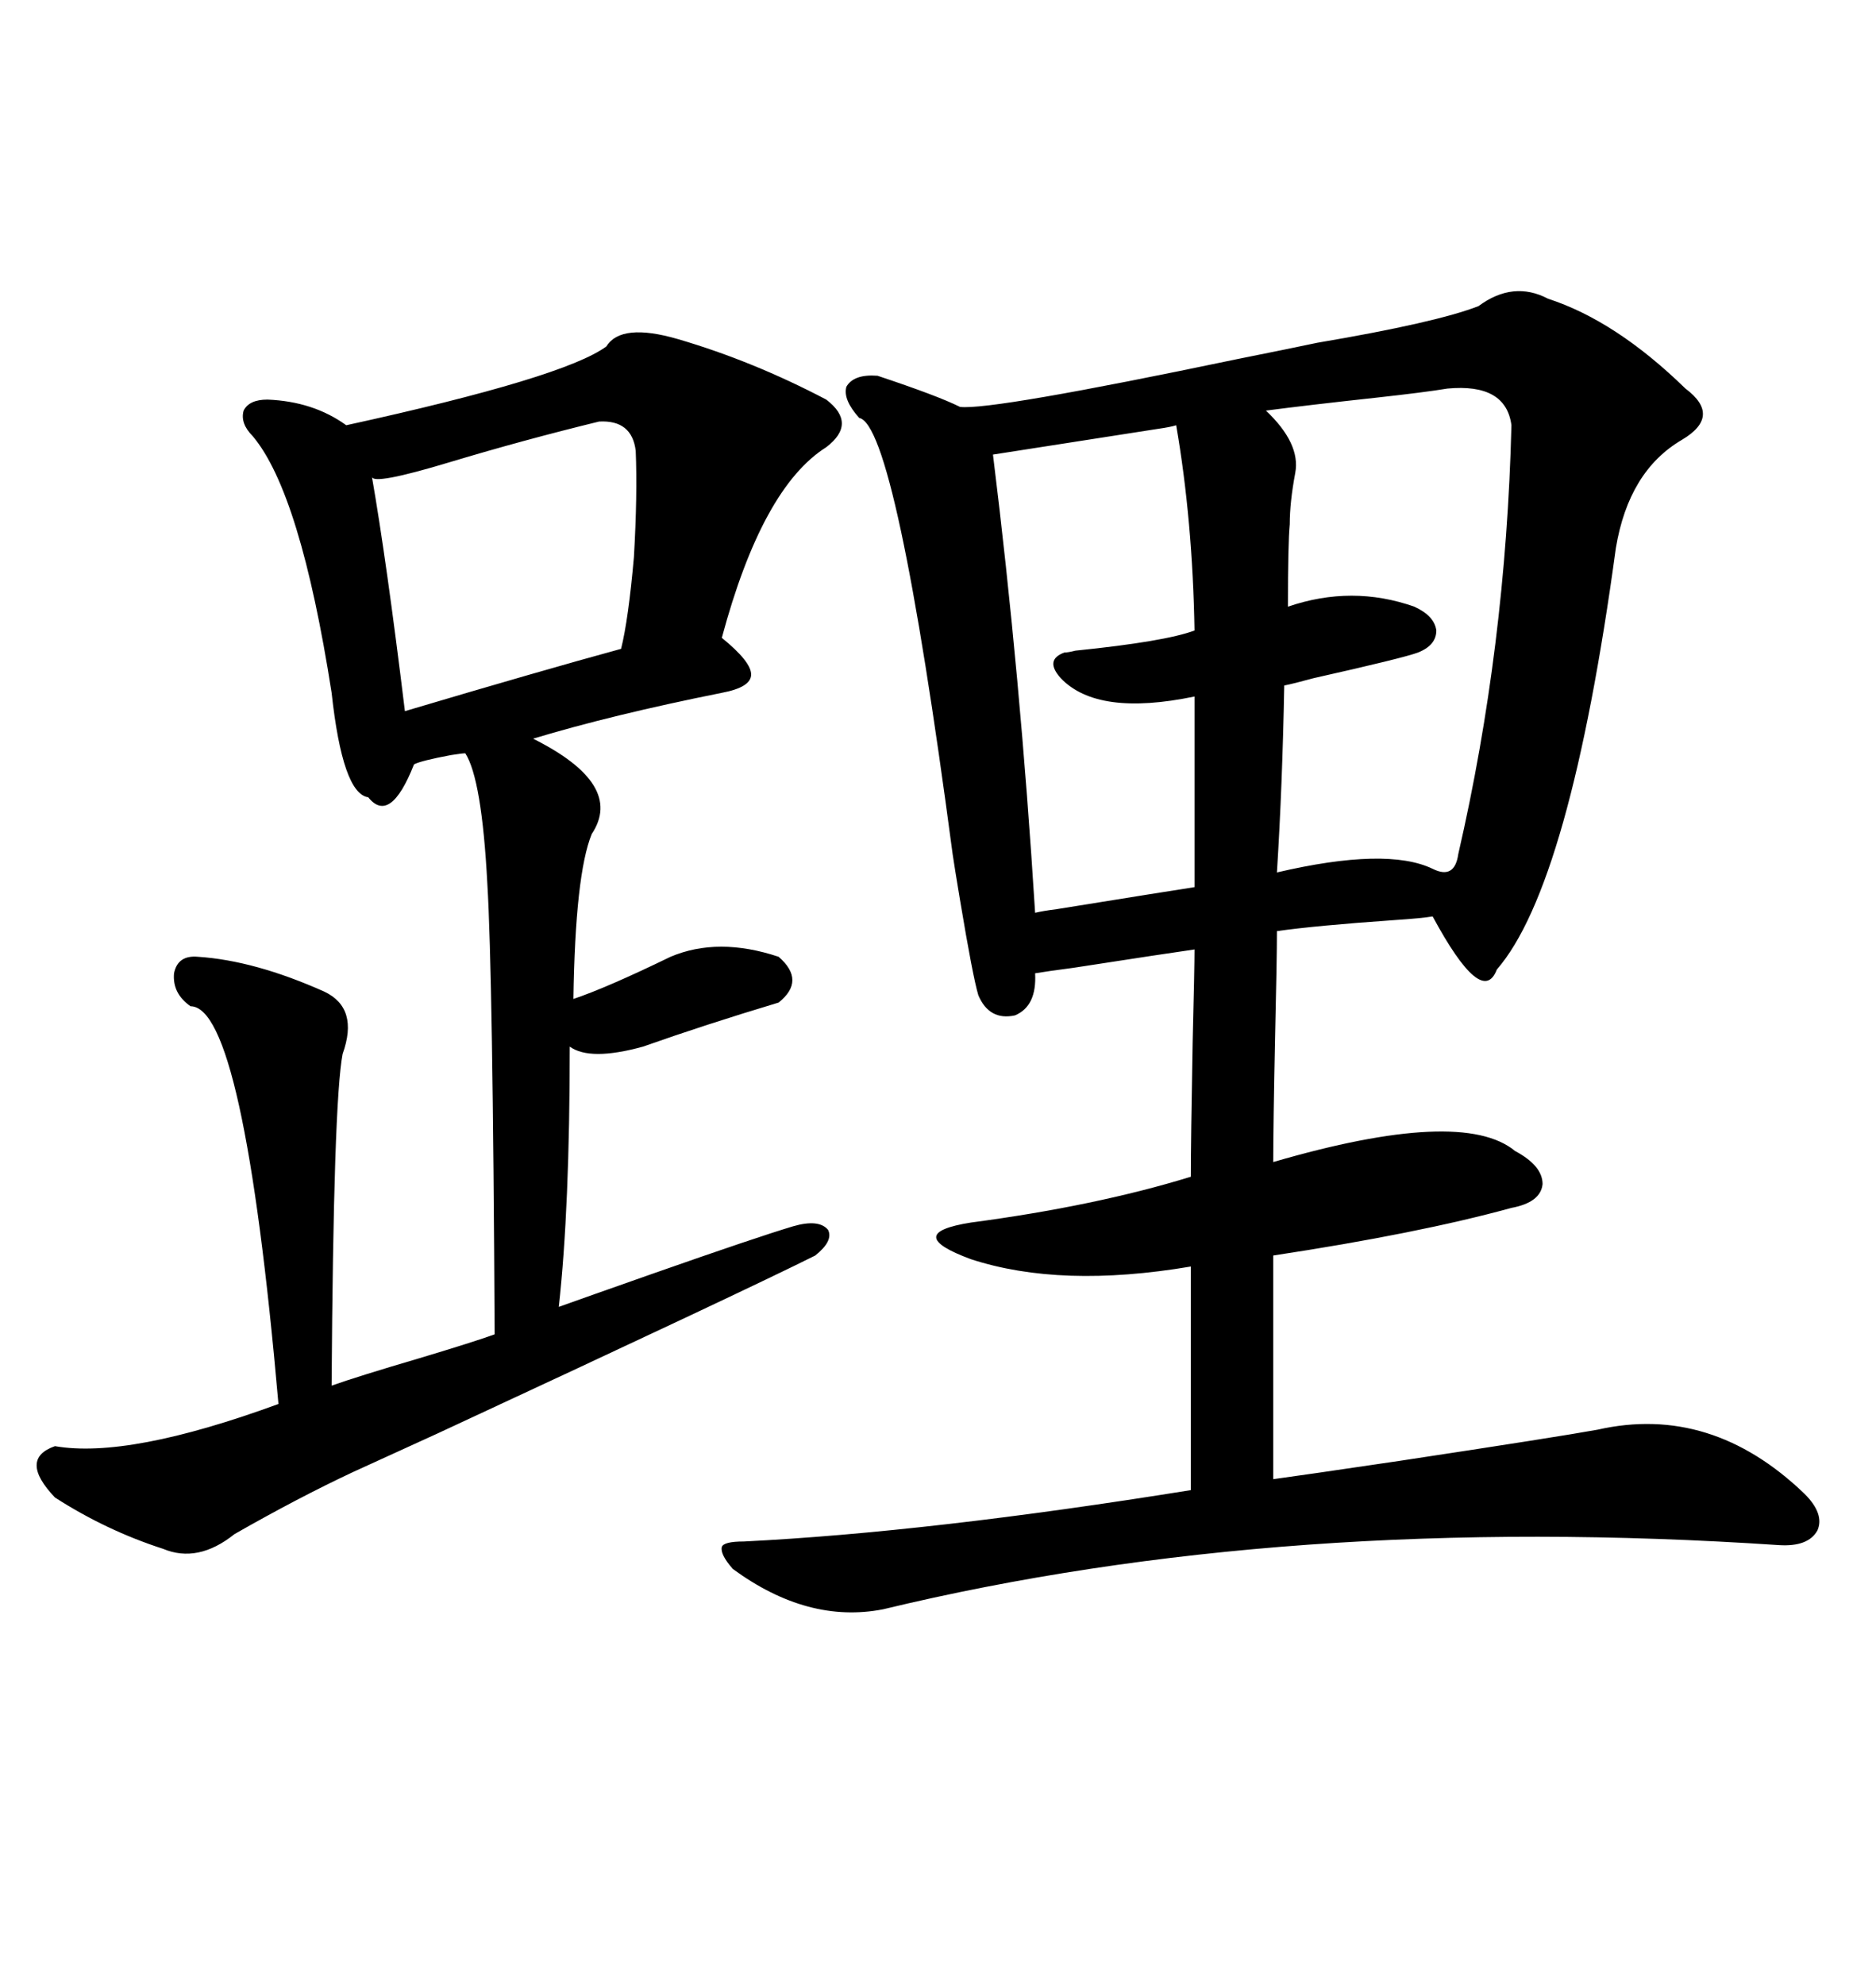 <svg xmlns="http://www.w3.org/2000/svg" xmlns:xlink="http://www.w3.org/1999/xlink" width="300" height="317.285"><path d="M247.56 47.75L247.56 47.75Q258.40 51.27 269.53 62.11L269.53 62.11Q275.39 66.50 268.95 70.31L268.95 70.31Q260.45 75.29 258.40 87.60L258.40 87.60Q251.07 141.50 239.36 154.98L239.36 154.98Q237.01 161.13 229.10 146.48L229.10 146.48Q227.34 146.78 222.95 147.07L222.95 147.07Q210.35 147.95 204.20 148.83L204.20 148.83Q204.20 153.22 203.91 165.53L203.91 165.53Q203.61 179.88 203.61 185.74L203.61 185.74Q233.79 176.95 242.29 183.98L242.29 183.98Q246.68 186.33 246.68 189.26L246.68 189.26Q246.39 192.19 241.70 193.07L241.70 193.07Q226.76 197.17 203.61 200.68L203.61 200.68L203.61 236.43Q208.01 235.84 223.83 233.50L223.83 233.50Q249.02 229.69 255.47 228.52L255.47 228.52Q273.63 224.41 288.57 238.77L288.57 238.77Q291.80 241.99 290.63 244.63L290.63 244.63Q289.16 247.27 284.47 246.97L284.47 246.97Q205.66 241.70 141.21 257.23L141.21 257.23Q129.20 259.57 117.19 250.78L117.19 250.78Q115.14 248.44 115.43 247.27L115.43 247.27Q115.72 246.39 118.95 246.39L118.95 246.39Q148.54 244.92 190.43 238.18L190.43 238.18L190.43 202.44Q169.63 205.96 155.27 201.27L155.27 201.27Q149.71 199.22 149.71 197.75L149.71 197.75Q149.71 196.29 155.27 195.41L155.27 195.41Q175.20 192.77 190.43 188.09L190.43 188.09Q190.43 182.52 190.72 166.70L190.72 166.70Q191.02 154.69 191.02 151.76L191.02 151.76Q186.91 152.34 171.68 154.69L171.68 154.69Q167.29 155.27 165.53 155.57L165.53 155.57Q165.82 160.84 162.30 162.30L162.30 162.30Q158.20 163.18 156.45 159.08L156.45 159.08Q155.57 156.15 153.52 143.85L153.52 143.85Q152.64 138.57 152.34 136.52L152.34 136.52Q143.26 67.97 137.40 66.80L137.40 66.80Q134.77 63.87 135.35 61.82L135.35 61.82Q136.52 59.77 140.33 60.06L140.33 60.06Q150 63.28 153.52 65.04L153.52 65.04Q158.50 65.63 197.75 57.42L197.75 57.42Q206.54 55.66 210.64 54.79L210.64 54.79Q229.69 51.56 236.43 48.93L236.43 48.93Q241.99 44.82 247.56 47.75ZM108.40 54.20L108.40 54.20Q120.41 57.71 132.13 63.87L132.13 63.87Q137.11 67.68 132.13 71.48L132.13 71.48Q121.88 77.93 115.43 101.95L115.43 101.95Q120.12 105.76 120.12 107.81L120.12 107.81Q120.12 109.86 115.43 110.74L115.43 110.74Q97.85 114.26 85.25 118.07L85.25 118.07Q99.90 125.39 94.63 133.30L94.63 133.30Q91.99 139.75 91.70 159.67L91.70 159.67Q96.97 157.91 107.23 152.93L107.23 152.93Q114.84 149.71 124.51 152.93L124.51 152.93Q128.91 156.74 124.51 160.25L124.51 160.25Q112.79 163.77 102.83 167.29L102.83 167.29Q94.34 169.63 91.11 167.29L91.11 167.29Q91.11 193.07 89.36 208.89L89.36 208.89Q93.46 207.42 104.30 203.61L104.30 203.61Q121.00 197.75 126.86 196.00L126.86 196.00Q130.96 194.82 132.42 196.58L132.42 196.58Q133.30 198.34 130.37 200.68L130.37 200.68Q119.24 206.25 70.02 229.10L70.02 229.10Q60.35 233.50 56.54 235.25L56.54 235.25Q47.75 239.36 37.50 245.21L37.50 245.21Q31.64 249.90 26.07 247.56L26.07 247.56Q16.99 244.63 8.79 239.36L8.79 239.36Q2.93 233.20 8.79 231.15L8.79 231.15Q20.51 233.20 44.53 224.41L44.53 224.41Q38.96 160.84 30.47 160.84L30.47 160.84Q27.54 158.79 27.83 155.57L27.83 155.57Q28.42 152.64 31.64 152.93L31.64 152.93Q40.72 153.52 51.86 158.50L51.86 158.50Q57.42 161.13 54.79 168.46L54.79 168.46Q53.32 176.07 53.03 221.48L53.03 221.48Q57.13 220.02 67.09 217.09L67.09 217.09Q75.88 214.45 79.10 213.28L79.10 213.28Q78.81 155.57 77.93 141.21L77.93 141.21Q77.05 124.51 74.41 120.41L74.41 120.41Q73.83 120.41 72.07 120.70L72.07 120.70Q67.38 121.58 66.21 122.17L66.21 122.17Q62.40 131.84 58.89 127.44L58.89 127.44Q54.79 126.86 53.03 110.74L53.03 110.74Q48.05 78.81 40.43 69.73L40.43 69.73Q38.38 67.68 38.96 65.63L38.96 65.63Q39.84 63.87 42.77 63.87L42.77 63.87Q50.10 64.16 55.37 67.97L55.37 67.97Q90.23 60.35 96.97 55.37L96.97 55.37Q99.32 51.56 108.40 54.20ZM231.45 62.11L231.45 62.11Q227.93 62.70 220.02 63.57L220.02 63.57Q209.18 64.75 202.44 65.63L202.44 65.63Q208.01 70.90 207.13 75.59L207.13 75.59Q206.25 80.27 206.25 83.79L206.25 83.79Q205.96 86.72 205.96 96.97L205.96 96.97Q216.21 93.46 226.17 96.97L226.17 96.97Q229.39 98.44 229.69 100.78L229.69 100.78Q229.69 103.13 226.76 104.30L226.76 104.30Q224.41 105.18 210.06 108.40L210.06 108.40Q206.84 109.28 205.37 109.57L205.37 109.57Q205.08 125.39 204.20 139.45L204.20 139.45Q221.78 135.35 229.10 138.87L229.10 138.87Q232.62 140.63 233.20 136.52L233.20 136.52Q240.82 103.42 241.70 67.97L241.70 67.97Q240.82 61.23 231.45 62.11ZM188.09 67.97L188.09 67.97Q187.21 68.26 185.16 68.55L185.16 68.55Q166.41 71.48 158.79 72.66L158.79 72.66Q163.18 108.11 165.53 145.90L165.53 145.90Q166.70 145.61 169.04 145.31L169.04 145.31Q187.21 142.38 191.02 141.80L191.02 141.80L191.02 111.33Q175.49 114.55 169.63 108.40L169.63 108.40Q166.99 105.47 170.21 104.30L170.21 104.30Q170.80 104.30 171.97 104.00L171.97 104.00Q186.33 102.54 191.02 100.78L191.02 100.78Q190.72 83.20 188.09 67.97ZM95.80 67.38L95.80 67.38Q83.79 70.31 72.07 73.83L72.07 73.83Q59.47 77.64 59.47 76.17L59.47 76.17Q61.82 89.65 64.75 113.67L64.75 113.67Q86.43 107.23 99.32 103.71L99.32 103.71Q100.49 99.02 101.37 89.06L101.37 89.06Q101.95 79.10 101.66 72.07L101.66 72.07Q101.07 67.09 95.80 67.38Z"/></svg>